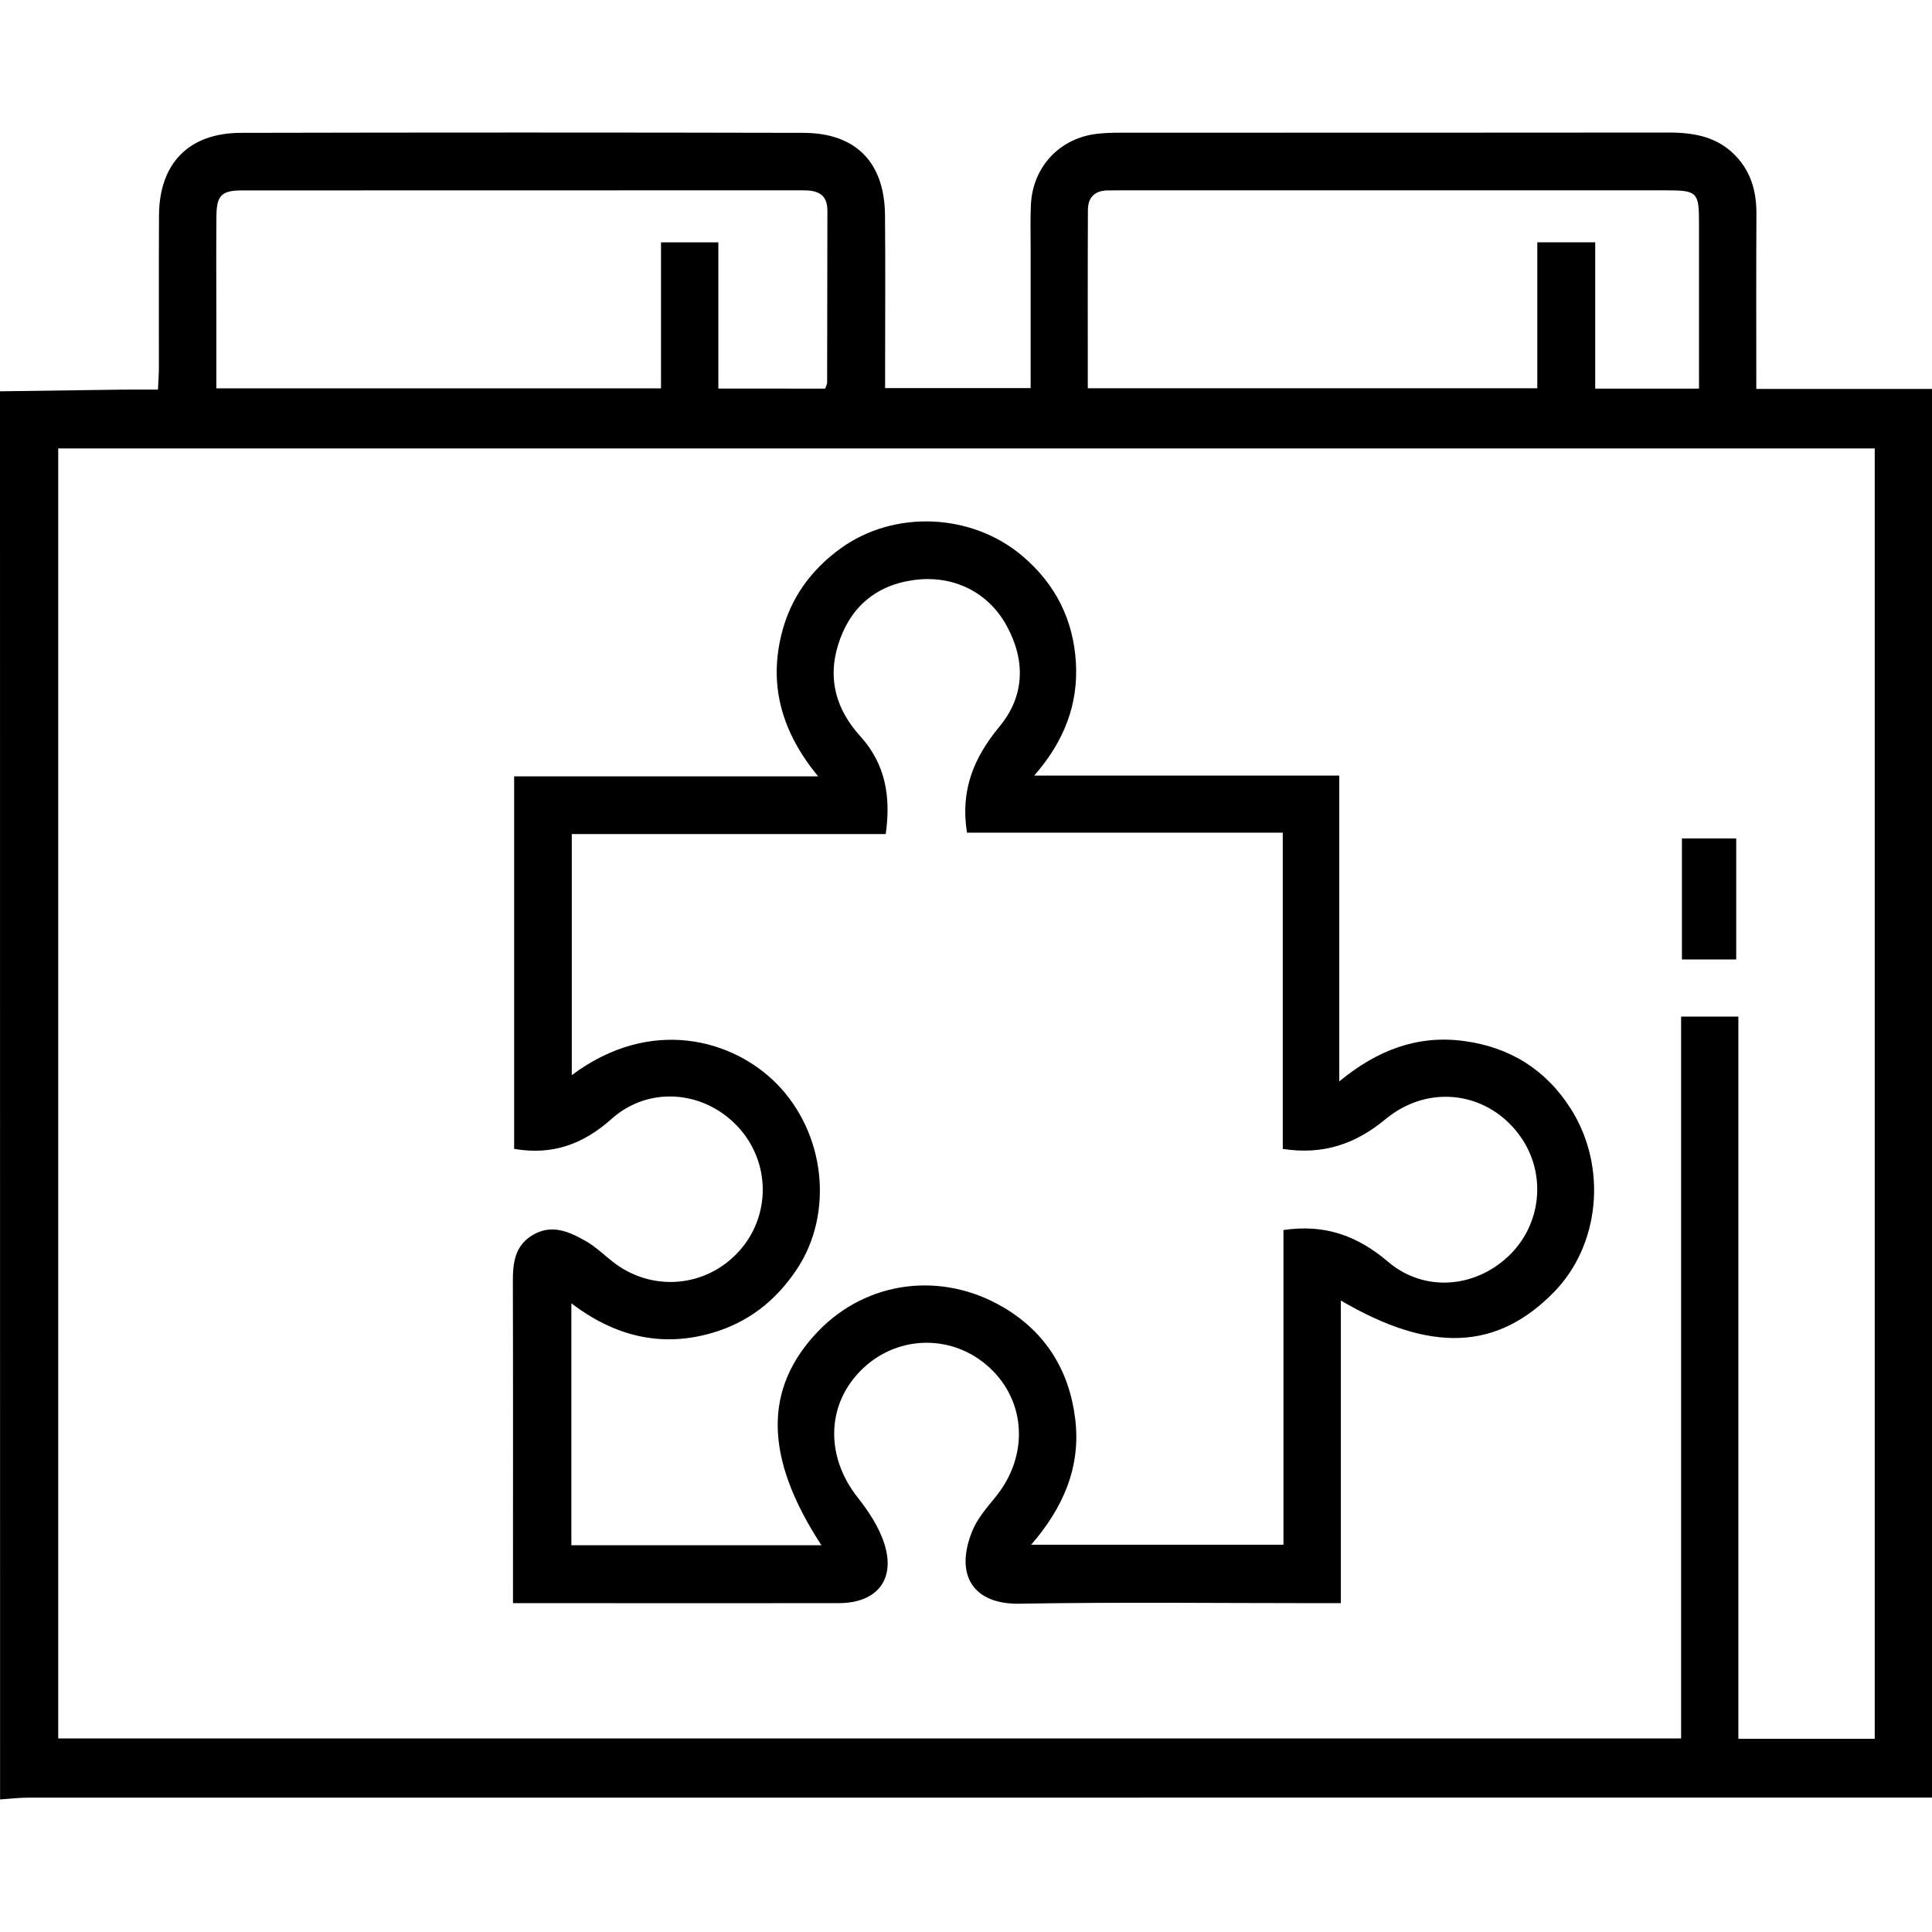 <?xml version="1.0" encoding="utf-8"?>
<!-- Generator: Adobe Illustrator 27.8.1, SVG Export Plug-In . SVG Version: 6.00 Build 0)  -->
<svg version="1.1" id="Layer_1" xmlns="http://www.w3.org/2000/svg" xmlns:xlink="http://www.w3.org/1999/xlink" x="0px" y="0px"
	 viewBox="0 0 50 50" enable-background="new 0 0 50 50" xml:space="preserve">
<g>
	<path d="M0,10.127c1.04-0.014,2.08-0.03,3.12-0.043c0.307-0.004,0.614-0.001,0.968-0.001c0.009-0.21,0.023-0.382,0.024-0.553
		c0.002-1.319-0.004-2.637,0.003-3.956c0.007-1.345,0.77-2.133,2.121-2.136c4.851-0.011,9.703-0.011,14.554,0
		c1.361,0.003,2.102,0.764,2.114,2.132c0.012,1.302,0.003,2.605,0.003,3.907c0,0.176,0,0.353,0,0.567c1.269,0,2.495,0,3.766,0
		c0-1.218,0-2.419,0-3.621c0-0.374-0.011-0.749,0.007-1.123c0.046-0.994,0.76-1.743,1.746-1.841
		c0.178-0.018,0.357-0.025,0.536-0.025c4.738-0.001,9.475,0.002,14.213-0.004c0.694-0.001,1.326,0.117,1.807,0.673
		c0.362,0.418,0.477,0.907,0.474,1.446c-0.008,1.48-0.003,2.961-0.003,4.516c1.526,0,3.026,0,4.549,0c0,12.182,0,24.289,0,36.456
		c-0.231,0-0.455,0-0.679,0c-16.199,0-32.397,0-48.596,0.002c-0.242,0-0.483,0.03-0.725,0.046C0,34.422,0,22.274,0,10.127z
		 M48.518,11.605c-15.678,0-31.332,0-47.011,0c0,11.142,0,22.254,0,33.385c14.002,0,27.977,0,42,0c0-6.25,0-12.461,0-18.681
		c0.51,0,0.97,0,1.482,0c0,6.253,0,12.466,0,18.691c1.203,0,2.352,0,3.529,0C48.518,33.86,48.518,22.747,48.518,11.605z
		 M43.97,10.058c0-1.472,0-2.887,0-4.302c0-0.779-0.05-0.83-0.834-0.83c-4.72-0.001-9.439,0-14.159,0
		c-0.098,0-0.195,0.003-0.293,0.002c-0.338-0.003-0.527,0.171-0.529,0.502c-0.007,1.528-0.003,3.055-0.003,4.618
		c3.883,0,7.731,0,11.633,0c0-1.265,0-2.51,0-3.778c0.516,0,0.977,0,1.499,0c0,1.276,0,2.521,0,3.788
		C42.201,10.058,43.057,10.058,43.97,10.058z M21.356,10.057c0.022-0.069,0.049-0.114,0.05-0.158
		c0.004-1.481,0.003-2.962,0.007-4.444c0.001-0.446-0.271-0.531-0.644-0.53C15.935,4.928,11.1,4.925,6.266,4.928
		c-0.532,0-0.66,0.129-0.665,0.666C5.593,6.473,5.599,7.352,5.599,8.231c0,0.597,0,1.194,0,1.82c3.86,0,7.66,0,11.508,0
		c0-1.277,0-2.522,0-3.779c0.51,0,0.971,0,1.484,0c0,1.279,0,2.523,0,3.784C19.547,10.057,20.452,10.057,21.356,10.057z"/>
	<path d="M13.276,41.489c0-0.206,0-0.365,0-0.523c0-2.605,0.004-5.21-0.003-7.816c-0.001-0.478,0.056-0.915,0.511-1.186
		c0.496-0.296,0.949-0.087,1.377,0.156c0.252,0.143,0.466,0.353,0.696,0.534c1.008,0.79,2.41,0.675,3.266-0.269
		c0.837-0.922,0.82-2.327-0.038-3.237c-0.878-0.931-2.298-1.048-3.255-0.193c-0.733,0.654-1.528,0.95-2.524,0.778
		c0-3.197,0-6.395,0-9.641c2.592,0,5.171,0,7.866,0c-0.937-1.141-1.283-2.345-0.943-3.696c0.231-0.92,0.758-1.646,1.523-2.201
		c1.387-1.006,3.398-0.92,4.713,0.199c0.85,0.723,1.314,1.644,1.379,2.755c0.063,1.083-0.303,2.034-1.078,2.923
		c2.694,0,5.273,0,7.894,0c0,2.623,0,5.204,0,7.915c0.988-0.815,2.026-1.202,3.21-1.048c1.197,0.156,2.141,0.74,2.788,1.766
		c0.944,1.498,0.749,3.52-0.445,4.738c-1.474,1.504-3.185,1.578-5.512,0.215c0,2.602,0,5.181,0,7.832c-0.211,0-0.382,0-0.553,0
		c-2.589,0-5.178-0.031-7.766,0.014c-1.171,0.02-1.689-0.716-1.222-1.876c0.13-0.322,0.375-0.607,0.6-0.881
		c0.862-1.051,0.807-2.462-0.146-3.348c-0.934-0.868-2.347-0.864-3.275,0.01c-0.954,0.898-0.995,2.269-0.142,3.346
		c0.286,0.362,0.557,0.774,0.693,1.208c0.29,0.922-0.202,1.524-1.176,1.526c-2.019,0.004-4.038,0.001-6.057,0.001
		C14.879,41.489,14.102,41.489,13.276,41.489z M21.259,39.991c-1.491-2.279-1.502-4.071-0.077-5.546
		c1.254-1.298,3.187-1.558,4.793-0.607c1.091,0.645,1.7,1.634,1.852,2.889c0.151,1.245-0.317,2.301-1.141,3.251
		c2.217,0,4.343,0,6.53,0c0-2.74,0-5.448,0-8.145c1.077-0.16,1.922,0.153,2.705,0.82c0.926,0.789,2.232,0.691,3.114-0.14
		c0.854-0.805,0.995-2.111,0.332-3.073c-0.811-1.177-2.372-1.418-3.507-0.478c-0.777,0.643-1.611,0.934-2.662,0.772
		c0-2.714,0-5.422,0-8.185c-2.767,0-5.476,0-8.172,0c-0.177-1.095,0.177-1.945,0.84-2.745c0.654-0.789,0.679-1.702,0.19-2.603
		c-0.476-0.878-1.392-1.335-2.426-1.187c-0.995,0.143-1.651,0.731-1.944,1.689c-0.271,0.886-0.036,1.673,0.576,2.348
		c0.652,0.718,0.798,1.558,0.661,2.534c-2.732,0-5.441,0-8.125,0c0,2.105,0,4.156,0,6.239c2.062-1.538,4.183-0.909,5.296,0.217
		c1.272,1.286,1.489,3.361,0.529,4.806c-0.543,0.818-1.265,1.384-2.214,1.655c-1.331,0.38-2.524,0.062-3.622-0.771
		c0,2.123,0,4.182,0,6.26C16.947,39.991,19.072,39.991,21.259,39.991z"/>
	<path d="M44.933,24.831c-0.472,0-0.919,0-1.405,0c0-1.038,0-2.066,0-3.133c0.447,0,0.905,0,1.405,0
		C44.933,22.728,44.933,23.766,44.933,24.831z"/>
</g>
</svg>
